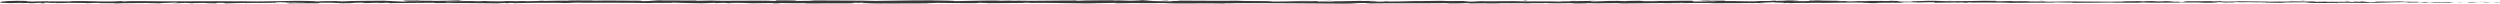 <?xml version="1.0" encoding="UTF-8"?>
<svg id="_图层_2" data-name="图层 2" xmlns="http://www.w3.org/2000/svg" viewBox="0 0 1147.98 1.62">
  <defs>
    <style>
      .cls-1 {
        fill: #383838;
      }
    </style>
  </defs>
  <g id="_图层_1-2" data-name="图层 1">
    <g>
      <path class="cls-1" d="M1147.71,1.14c.6-.04.26-.14-1.4-.12l-1.18.17,2.58-.04Z"/>
      <path class="cls-1" d="M1136.51.84c-1.96.08-4.22.22-2.95.37,1.94-.16,2.41-.09,4.49-.28,1.67-.02,2.91.05,2.63.11.59-.04,2.59.04,3.48-.07-2.17-.13-4.91-.13-7.78-.03-.62-.04-.02-.08.12-.11Z"/>
      <path class="cls-1" d="M973.77.58l1.05.02c-.29-.01-.65-.02-1.05-.02Z"/>
      <path class="cls-1" d="M872.94.49c.77,0,1.09-.02,1.13-.04-.71.01-1.3.02-1.13.04Z"/>
      <path class="cls-1" d="M855.73.3c.37,0,.68,0,1.01.01-.39-.02-.78-.02-1.01-.01Z"/>
      <path class="cls-1" d="M973.77.58l-2.69-.05c-.19.05,1.38.04,2.69.05Z"/>
      <path class="cls-1" d="M1114.07,1.23c.56,0,1.03-.02,1.46-.04-.46,0-.91.01-1.37.02-.02,0-.05.02-.09.03Z"/>
      <path class="cls-1" d="M1018.22.44h.82c.24-.02.47-.04.68-.07l-1.5.07Z"/>
      <path class="cls-1" d="M1052.33.42c-.77,0-1.04.13-1.34.2.44-.06,1.01-.09,1.68-.1.01-.03-.09-.06-.35-.1Z"/>
      <path class="cls-1" d="M1106.42.66l.96-.02c-.25,0-.67.01-.96.02Z"/>
      <path class="cls-1" d="M993.8.41c-.06-.02-.18-.04-.31-.05,0,.02.12.03.31.05Z"/>
      <path class="cls-1" d="M39.7,1.47s-.01-.02,0-.02c-.2.01-.26.02,0,.02Z"/>
      <path class="cls-1" d="M.16.77h.55c.06-.03.12-.06.12-.09l-.67.09Z"/>
      <path class="cls-1" d="M824.22.12c.06,0,.08,0,.14,0,.83-.02.36-.01-.14,0Z"/>
      <path class="cls-1" d="M534.99.23c3.28.13-5.33.16-.4.3-.46-.05,4.48-.22.4-.3Z"/>
      <path class="cls-1" d="M1113.18,1.22c-.46,0-.93,0-1.4,0,.64,0,1.07,0,1.4,0Z"/>
      <path class="cls-1" d="M534.59.53h0s.51.01.51.01c-.21,0-.33,0-.51-.01Z"/>
      <path class="cls-1" d="M751.63.21c.15.02.44.04.74.06-.02-.01-.19-.03-.74-.06Z"/>
      <path class="cls-1" d="M805.71.41l-1.34-.02c.53.01.96.02,1.34.02Z"/>
      <path class="cls-1" d="M723.55.41c-.73-.01-.97-.03-1.97-.01.09,0,.18.01.3.02.36-.02.84-.03,1.67,0Z"/>
      <path class="cls-1" d="M694.32.41c.15.01.36.02.54.03.29,0,.63,0,.93,0l-1.47-.02Z"/>
      <path class="cls-1" d="M128.52,1.4c-.64-.04-1.04-.08-1.35-.13.45.1-3.84.14,1.35.13Z"/>
      <path class="cls-1" d="M1114.05,1.16c-.17.04-.42.05-.87.06.34,0,.66,0,.97,0,.08-.02.1-.04-.1-.05Z"/>
      <path class="cls-1" d="M722.36,1.52l-4.64-.02c1.3.01,2.99.02,4.64.02Z"/>
      <path class="cls-1" d="M338.19,1.38l-1.07.02c.41,0,.79,0,1.07-.02Z"/>
      <path class="cls-1" d="M703.94,1.52c-.83-.05-1.71-.08-2.61-.1-.19.01-.41.02-.54.04l3.15.06Z"/>
      <path class="cls-1" d="M127.16,1.27s.01,0,.01,0c0,0,0,0-.01,0Z"/>
      <path class="cls-1" d="M96.58,1.61c4.42,0,2.08-.18,3.02-.29,5.28-.05,2.44.14,4.24.23,3.3-.05,5.83-.22,8.29-.21.18.03.66.04.1.08,3.49-.15,10.35,0,14.41-.19.3.02.45.03.53.05-.66-.09-.76-.19-.62-.25,1.98,0,3.68-.12,4.43,0-1.22,0-1.32.05-1.89.08l2.08-.05c1.87.17-2.84.06-2.84.19,4.05-.06,8.78-.2,11.88-.15.65.17-7.26.06-3.12.21l-4.81-.06c3.67.27-2.92-.02.45.27,6.32.05,7.07-.09,13.38-.04,1.42-.09-.47-.14.95-.23,8.97-.17,7.06.43,13.65.2,1.71-.11,2.37-.33,7.06-.21l-1.6.19c6.12.02,3.49-.28,9.91-.15-1.14.08-4.81.06-3.89.09,4.15.15,2.94-.11,6.13-.11l.66.17c6.52-.03,13.7-.15,20.92-.18-.4.05-1.64.1.05.16,9.1-.08,19.44.02,28.22.12l3.36-.15c.78,0,1.45.07.6.09,3.42.06.18-.09,1.82-.15,1.95-.01,2.57.08,1.34.13,6.04-.12,17.21-.27,23.57-.11l-1.24.04c4.96.06,5.59-.3,10.19-.16l-.88.03c10.75.06,22.64-.07,30.85.15,1.56-.21,10.64.09,11.34-.2,6.14.15,4.38.2,13.03.3,2.31.01,3.44-.18,6.3-.21l.07.15,3.88-.16,2.06.18,2.68-.04c-1.07,0-2.27-.07-2.11-.11,4.18-.07,10.2.11,10.3.19l9.9-.13c-.22.06-1.88.08-3.19.12,5.28-.16.96.16,5.8.02-.65-.03.35-.09.46-.12,2.41.09,7.91.09,11.97.05l-.78.11c7.34.03,15.48-.05,23.72-.05-2.96-.05-2.28-.23.14-.25l.97.16c1.56-.1-2.52-.06.68-.18,3.08.02,2.07.19.3.24l3.74-.06c.22.05-.66.07-.89.14,1.54-.1,6.46.16,8.67-.01l.21.05c8.24,0,11.97-.05,18.68-.06.13-.14,2.75-.11,4.75-.22,4.93.04,10.4.16,16.34.14,4.18-.07,1.22-.12,3.1-.2.31.13,6.24.12,3.16.21,7.13-.02,9.11-.03,18.13-.13-.98-.05-2.08-.08-1.51-.12,1.64-.02,3.72.05,3.49.12h-.43c10.12-.18,23.36.39,31.42.12h-.45s8.36-.13,8.36-.13c3.85.02-2.31.1.54.18,9.02-.21,14.25.03,21.67-.11,5.75.38,20.4-.03,28.16.21l-.45-.09c2-.09,2.43.05,3.9.07-.21-.07-2.18-.08-.93-.13,16.99-.11,35.06.13,52.48.21,6.37.02,3.61-.46,11.64-.25l-2.28.17c12.85-.2,26.28,0,38.87-.16-.75.04-.77.09-2,.09,2.66.12,9.83,0,9.87-.09,1.96.01.45.09,1.66.14,2.67.07,6.69-.15,8.11-.03.24.02-.75.04-1.24.05,1.74-.06,8.09.01,6.43-.12,4.72.07,9.03-.06,12.8.02,2.46-.15,8.08.07,8.86-.14-.34.23,8.28.18,11.27.08-1,.07,2.6.07,1.43.17,3.41,0,6.53-.05,5.94-.16,6.28.27,12.62-.22,16.15.13,10.12-.12,19.49-.2,28.6-.26-.33.23-10.07.02-9.67.26,8.64-.09,13.62-.29,22.19-.23,2.22.03-1.26.1-2.01.14,8.63-.09,16.69.02,24.37-.1-.02.02-.85.04-1.63.06,1.51,0,3.52.03,3.35-.07l-1.48.03c-2.42-.15,6.01-.31,6.28-.39-2.57.29,7.59.07,3.5.45,1-.02,2.25-.07,2.02-.14,1.48.02,1.95.06.45.14,5.42-.06,3.49-.16,8.41-.16-.02.05-1.01.07-1.52.13,2.49-.1,4.99-.19,9.14-.15-.25.03.23.07-1.01.07,7.13-.01,12.15-.26,19.97-.16-2.31.22,2.66.07,3.07.26l4.21-.06-1.69-.09c3.68,0,6.94-.13,10.11-.07l-2.74.08,6.9-.04-3.91-.07c3.73-.1-.4-.24,4.5-.18-1,.02,3.68,0,5.6.11,0,0-.01,0-.01,0,1.82-.06,3.7-.12,6.42-.08.71.06-.57.21-.11.25,1.8-.16,8.63-.04,10.9-.21-.76.04-.8.14-.55.16l1.51-.13c1.71.04,1.96.06,1.68.14,5.13.02-1.63-.24,4.46-.13-.48.01-.25.03-1.25.05,6.12.05,11.82-.08,17.44-.02,1.66.19-4.91.05-3.01.2,8.11-.03,16.78-.23,24.63-.18l-1.46-.02c1.09-.27,5.84.13,9.81,0-.97.02-1.27.15-1.01.12,5.37.04,10.98-.07,19.12-.15l-1.01.07c3.17.06,8.34.04,11.76.07,1.01-.07,2.97-.06,1.78-.16,10.54.39,20.11-.21,29.47.12-1.12,0-2.67.06-1.78.06l7.97-.06c-.63-.12-1.04-.07-2.72-.16,1.01-.07,3.26-.12,5.23-.12-3.58.08.03.19,1.58.25-.26-.04.27-.07.14-.11,4.16.21.7-.23,6.38-.09l-.3.06c2.13-.03,4.09-.11,6.38-.09.95.13-2.26.06-2.41.17,3.22,0,6.36-.25,9.27-.12-1.37.04-3.34.04-4.7.07,3.18.16,3.54.12,5.9.14h-.23s5.45.07,5.45.07l-1.39-.04c4.03-.35,8.21-.06,13.64-.29-5.28.22-.87.12-1.28.28,1.39.04,3.49.09,2.89.13,2.57-.12,4.28.1,7.91-.08.16.05,2.75,0,2.17.13,3.34-.04-.79-.08-.51-.15,5.14-.17,12.09.2,19.49-.03,6.38-.09,7.56-.26,13.48-.34,2,.08-1.64.18-1.64.18,3.22.07,5.65.06,8.69,0-.62.04.02.08.95.13,2.44-.01,1.63-.18,4.85-.11-.55.05-1.26.14-2.44.2,2.87-.04,5.71-.14,8.68-.18.79.08-1.79.13-2.84.18,3.34-.04,8.66-.08,9.69-.21l-2.14-.05c1.22,0,.63.12-.27.14-2.86.11-4.13-.05-4.29-.1l2.12-.03c-2.18-.29-8.51.05-12.77.03l1.78-.21-4.37.17c-.93-.05-1.57-.17.54-.2-3.06-.1-2.71.07-5.33-.04-.29-.02-.16-.03.11-.04l-2.99.06c.59-.04-.5-.15,1.34-.12-5.36-.12-8.65.16-10.66,0h.45c-7.44.06-.72.14-6.3.32l-3.75-.38-.73.15c-.77,0-2.29-.02-2-.08-2.86.1.49.07-1.17.17-3.69-.14-10.18.07-11.02-.18-1.33.12,3.53.09-.41.17-1.12-.26-4.56.04-7.93-.08,1.04-.13,4.23-.06.86-.18-2.04.23-6.57-.05-9.42,0-.13.18-6.19.08-10.96.14.3-.06-8.99-.1-13.43-.17l.13-.03c-.86.18-5.44.15-8.78.19.13-.11.73-.15,2.54-.2h-3.14c-.74.06-1.72.09-3.75.11l.79-.14c-4.18,0-8.41.16-13.78.07-.3.13,4.27.36-1.41.44-.21-.07-.42-.19,1.07-.22-.49,0-1.74.06-2.72.03l2.27-.12c-2.45-.05-1.28.1-3.24.09.04-.1-1.45-.07-1.17-.15.5,0,1.71.04,2.46,0-2.21-.02-4.87-.08-5.75-.15.19.06,0,.13-1.62.15-4.18,0-1.43-.12-3.86-.17-1.01.07-3.67,0-3.74.15-1.22,0-1.45-.07-1.92-.11-2.16.07-10.09.02-7.66.18h.55c-.1.01-.23.01-.35.02h.02-.02c-7.08.15-14.71-.08-21.74-.02v-.05c-4.18.06-9.33.03-12.32.14-1.24,0-2.93-.09-2.4-.15-3.21.04-3.57.09-8.2.01,3.22-.09-1.11-.08,3.3-.06-4.17-.04-5.11-.12-9.58.01,1.52-.13-3.14-.16-5.12-.12l2.92.09c-2.23.02-4.17,0-6.15,0l1.07-.17c-8.53-.2-15.38.34-21.87,0-2.26.12,4.63.08,2.61.22-3.92-.02-8.01-.26-9.24-.26-5.37-.09-5.01.24-10.63.18.72.06,1.4.22-2.8.27-3.93-.02-4.82-.25-2.35-.3.94,0,1.4.01,1.36.03,1.27-.02,2.93-.05,1.38-.11l-.51.06c-1.95-.06-7.35-.05-6.08-.15-2.97.06-1.27.1.93.13-5.03-.09-7.86,0-13.05-.06.82.03,1.58.1.76.1-7.6-.07-3.35.11-8.5.14-2.93-.09,1.05-.22-4.14-.14-3.17-.06-.67-.16.59-.21-4.72.11-8.82-.08-11.52-.1l2.49-.05c-1.49.03-2.71.03-3.95.03l1.42.12c-1.46-.02-2.7-.02-2.67-.07-1.51.08,1.15.2-1.83.3-1.95-.06-5.93.06-6.6-.09,6.12.05-.68-.16,4.51-.18-1,.02-2.22.02-3.68,0-.22-.02.21-.03.61-.04-5.86-.14-2.69.18-8.77.17.77-.09-1.41-.17-2.4-.15,2.45,0,1.17.15-1.07.22-3.89-.07-4.23.05-6.27.04l2.33.03c-.79.09-2.74.08-5.45.1-.23-.07,2.47-.05,1.5-.08-3.01.16-6.81-.16-11.01-.06-1.95-.06-.19-.17-1.9-.21-4.71.12-5.1-.12-10.05-.03,1.43.12,1.68.09-1.81.21l8.14-.08-5.22.17c2.46,0,5.18-.08,6.66-.05-2.49.1-2.23.07-1.06.17-3.36-.18-6.66.1-10.55-.02l.12-.3c-5.84-.13-10.38.15-17.96.08l2.44.05c-1.02.12-4.68.02-7.14.06.23-.1-1.31-.13-2.36-.2.13.07-5.55,0-6.24.19l-3.39-.13c-6.12-.05-6.99.28-12.88.25,1.77-.11-.9-.18,3.04-.25-1.97,0-3.73-.02-3.76.05-1.15-.06-5.45.13-7.26.04-.83.04-1.1.15-3.31.14-.24-.02,0-.05,0-.05,0,.05-3.46.07-1.53.18-6.05-.31-16.92.02-22.2-.24-4.29.03-9.46.06-13.35.07.25-.03.01-.05.75-.04-5.37-.09-3.3.28-9.42.18-3.12-.16,3.25-.09,1.3-.15-.85-.32-7.38.04-11.49-.15l1-.02c-3.14-.11-7.67.12-12.81.1,0,0,.25-.03.03-.05-3.51.17-10.17.22-15.11.27,1.54-.13,2.25-.07,1.31-.2-2.22.02.65.21-3.77.24-1.44-.07-4.63-.13-5.05-.27h4.17c-2.14-.19-5.4,0-7.6-.03l.28-.08c-6.39.03-6.48.22-13.35.21l.71.06c-3.75.19-3.15-.11-6.89.04l-1.13-.2c-2.48.05-8.68.19-13.12.23,2.52-.15,7.72-.22,10.93-.31-2.46,0-8.35.01-9.63.11.99-.02,2.24-.07,3.21-.04-3.01.16-6.98.23-11.87.23.87-.38-12.76-.1-16.31-.39-8.66.14-17.18-.06-27.26-.04,3.58.3-2.94,0-2.33.31-2.35.02-3.25.01-3.46,0l-7.12-.18c-1.69-.09,2.23-.07,2.02-.14-5.14-.02-2.16-.13-5.56-.21.7.11-1.79.16-4.72.11l4.13.14c-7.19.16-6.21-.26-13.46-.1l2.29-.1c-3.72.06-13.72,0-17.36.24-.66-.04-1.53-.12.11-.14-8.89-.04-19.78.26-26.69.11l.67-.07c-1.66.02-2.89.14-4.96.07.11-.03.67-.07-.1-.08-.88.03-4.4.13-6.6.09l1.88-.08c-8.67-.1-13.3.2-20.57.26.02-.22-6.8-.29-10.21-.33l.12-.03c-10.09-.03-17.14.18-26.49.27-5.8-.24-19.65-.1-28.98-.23,1.43.04-.23.17-1.89.19-2.19-.04-6.05.15-5.7-.05h.78c-1.65-.19-6.15-.14-9.66-.15l-.58.26c-9.18-.38-24.06.14-29.08-.2-2.22.07-4.96.07-7.16.13l.12-.14c-6.14-.04-9.21-.05-16.8-.02l1.55-.1c-4.28,0-5.41.41-9.36.42l-1.19-.21c-7.47,0-15.03-.18-22.41,0,.12-.03.34-.09,1.55-.1-3.52,0-13.6-.14-12.32.15-.09-.19-7.71-.02-11.74.06l.63-.14c-3.41.18-3.51.23-8.27.28-1.13-.02-.99-.11.51-.08-3.75-.07-2.93.13-7.48.06l1.7-.09c-3.86-.01-3.56.04-5.68.14-2.43.06-7.33-.04-7.9-.16-.52.08-2.64.18-4.91.14-.31-.05.52-.08.94-.09-6.46-.09-9.6.16-14.05.03-.09-.05-.38-.07-.75-.08,5.13,0,9.26.01,8.88.02,0-.13-4.15-.15-.85-.33-3.33.1-9.02.31-13.06.25-.2-.01-.39-.02-.53-.04h.42c-.93-.03-1.77-.02-2.55,0-1.29-.02-2.11-.04-3.35-.04-.48-.11-4.75-.06-6.82-.06.17.14-2.54.12,0,.23-.33,0,.39-.02,1.76-.02.31,0,.68,0,.88-.01-.04,0-.09,0-.14.01,1.36,0,3.13,0,5.14,0-1.63.07-3.34.13-5.62.05-1.06.09-2.23.18-2.89.23-2.83-.2-8.28-.3-9.04-.42-6.31.08-14.87.05-18.83.32-1.79.03-2.06-.08-2.73-.12,1.04-.03,2.27-.02,2.83-.06-3.59.07-10.63.03-11.49.21-4.52-.08,2.54-.17-3.67-.14l.84-.06c-12.22-.29-19.87.47-33.42.09.94.02,1.41.03,1.6.06-15.45-.17-31.84.16-47.08-.11-4.33-.05-4.8.06-7.45.15l-.94-.15-4.52.17c-6.41.13-11.1-.37-19.22-.13l1.05.1c-2.92-.02-9.24.06-8.75-.06-.3.02-.96.11-2.1.05l-.09-.08-7.16.14c-5.55-.06.87-.31-7.23-.33-3.01.03-8.58.23-7.45.28,1.22,0,3.11.05,3.2.13l-2.75.04c-.5.23-2.62.47,4.14.63l4.71-.14,1.52.11h-3.97c2.25.11,3.68.02,5.27-.05.38.06,1.04.1,1.97.12l4.63-.22c.56.09-2.07.18,1.03.23,2.17-.1-2.08-.2,1.51-.27,2.25.11,1.6.19,4.24.1.37.06-.19.1-1.24.12,2.36-.07,6.23-.03,7.45-.15,2.35.13,7.95-.03,7.72.19.74-.05,4.15-.17,6.31-.18-3.95.26,8.1.02,7.05.3,2.92-.24,10.56-.11,15.74-.24-.29.02-.86.06-1.32.04,2.92.02,3.76.09,5.64.14.37-.2,4.92-.24,7.36-.36,3.57.19-2.17.23-1.05.41-.18-.16,6.21-.16,4.99-.29,2.73.12,2.36.06,3.76.22.48-.24,2.55-.04,4.81-.19,3.96.12,1.02.23,5.36.15,2.07.08-1.8.16-1.8.16ZM199.92,1.18h0c-.89,0-1.65,0-2.13.01.44,0,1.06,0,2.13-.01ZM208.6,1.18c-1.06,0-2.37,0-3.77,0-.3-.05.02-.1.9-.1-.47.03,1.57.06,2.87.1ZM190.23.21c1.37-.02,1.83,0,2.02.04-.65,0-1.41,0-2.4.02-.04,0-.12.01-.16.02.13-.03.28-.05.54-.07Z"/>
      <path class="cls-1" d="M187.76.39c-.2,0-.31,0-.57.01.28.01.55.02.82.03.17-.01.34-.03.49-.04-.25,0-.51,0-.74,0Z"/>
      <path class="cls-1" d="M975,.6h-.18c.15,0,.29,0,.38.02-.12,0-.12-.01-.2-.02Z"/>
      <polygon class="cls-1" points="328.52 1.45 328.51 1.41 327.75 1.45 328.52 1.45"/>
      <path class="cls-1" d="M1022.83,1.08c.09.01.27.03.63.04-.03,0-.3-.02-.63-.04Z"/>
      <path class="cls-1" d="M1043.49,1.11l2.92.05c-1.26-.03-2.19-.04-2.92-.05Z"/>
      <path class="cls-1" d="M1059.38,1.18c.2-.02.26-.04.31-.06-.01,0-.02,0-.03,0l-.28.06Z"/>
      <path class="cls-1" d="M806.8,1.35c-.21,0-.42,0-.61,0-1.44.03-.46.02.61,0Z"/>
      <path class="cls-1" d="M881.97,1.02c-.8.03-1.58.05-2.42.07,1.34.01,2.38.01,2.42-.07Z"/>
      <path class="cls-1" d="M722.87,1.52s0,0,0,0c-.18,0-.34,0-.52,0h.51Z"/>
      <path class="cls-1" d="M876.05,1.08c1.34.03,2.46.02,3.49,0-1.1,0-2.39-.02-3.49,0Z"/>
      <path class="cls-1" d="M1128.23,1.25h.77s.03-.01.09-.02l-.86.02Z"/>
      <path class="cls-1" d="M1129.09,1.23l.85-.02c-.39,0-.73,0-.85.02Z"/>
      <path class="cls-1" d="M1131.73,1.18l-1.79.04c.62,0,1.38,0,1.79-.04Z"/>
      <path class="cls-1" d="M1107.2,1.18l-.24.05c.13-.01.22-.03.24-.05Z"/>
      <path class="cls-1" d="M1100.81,1.2c1.52.01,3.82.11,5.95.08l.2-.04c-1,.08-4.7-.12-6.15-.04Z"/>
      <path class="cls-1" d="M1074.14.57l5.35.04c-.94-.05-2.17-.13.27-.14-6.75-.16,1.39.12-5.62.1Z"/>
      <path class="cls-1" d="M1057.53.49c2.88-.03-.03-.08.12-.11-1.82.05-2.27.06-.12.11Z"/>
      <path class="cls-1" d="M937.54.49l.29-.13c-2.22.02-.02.05-.29.13Z"/>
      <polygon class="cls-1" points="914.6 1.15 916.76 1.23 917.79 1.11 914.6 1.15"/>
      <polygon class="cls-1" points="901.05 .24 902.02 .22 898.32 .27 901.05 .24"/>
      <path class="cls-1" d="M699.52.28l.67.16c1.5-.03,1.81-.21-.67-.16Z"/>
      <path class="cls-1" d="M612.52.44c-.95-.08-3.4-.13-4.9-.05,1.96.01,3.91.07,4.9.05Z"/>
      <polygon class="cls-1" points="351.6 .19 353.35 .13 350.05 .18 351.6 .19"/>
    </g>
  </g>
</svg>